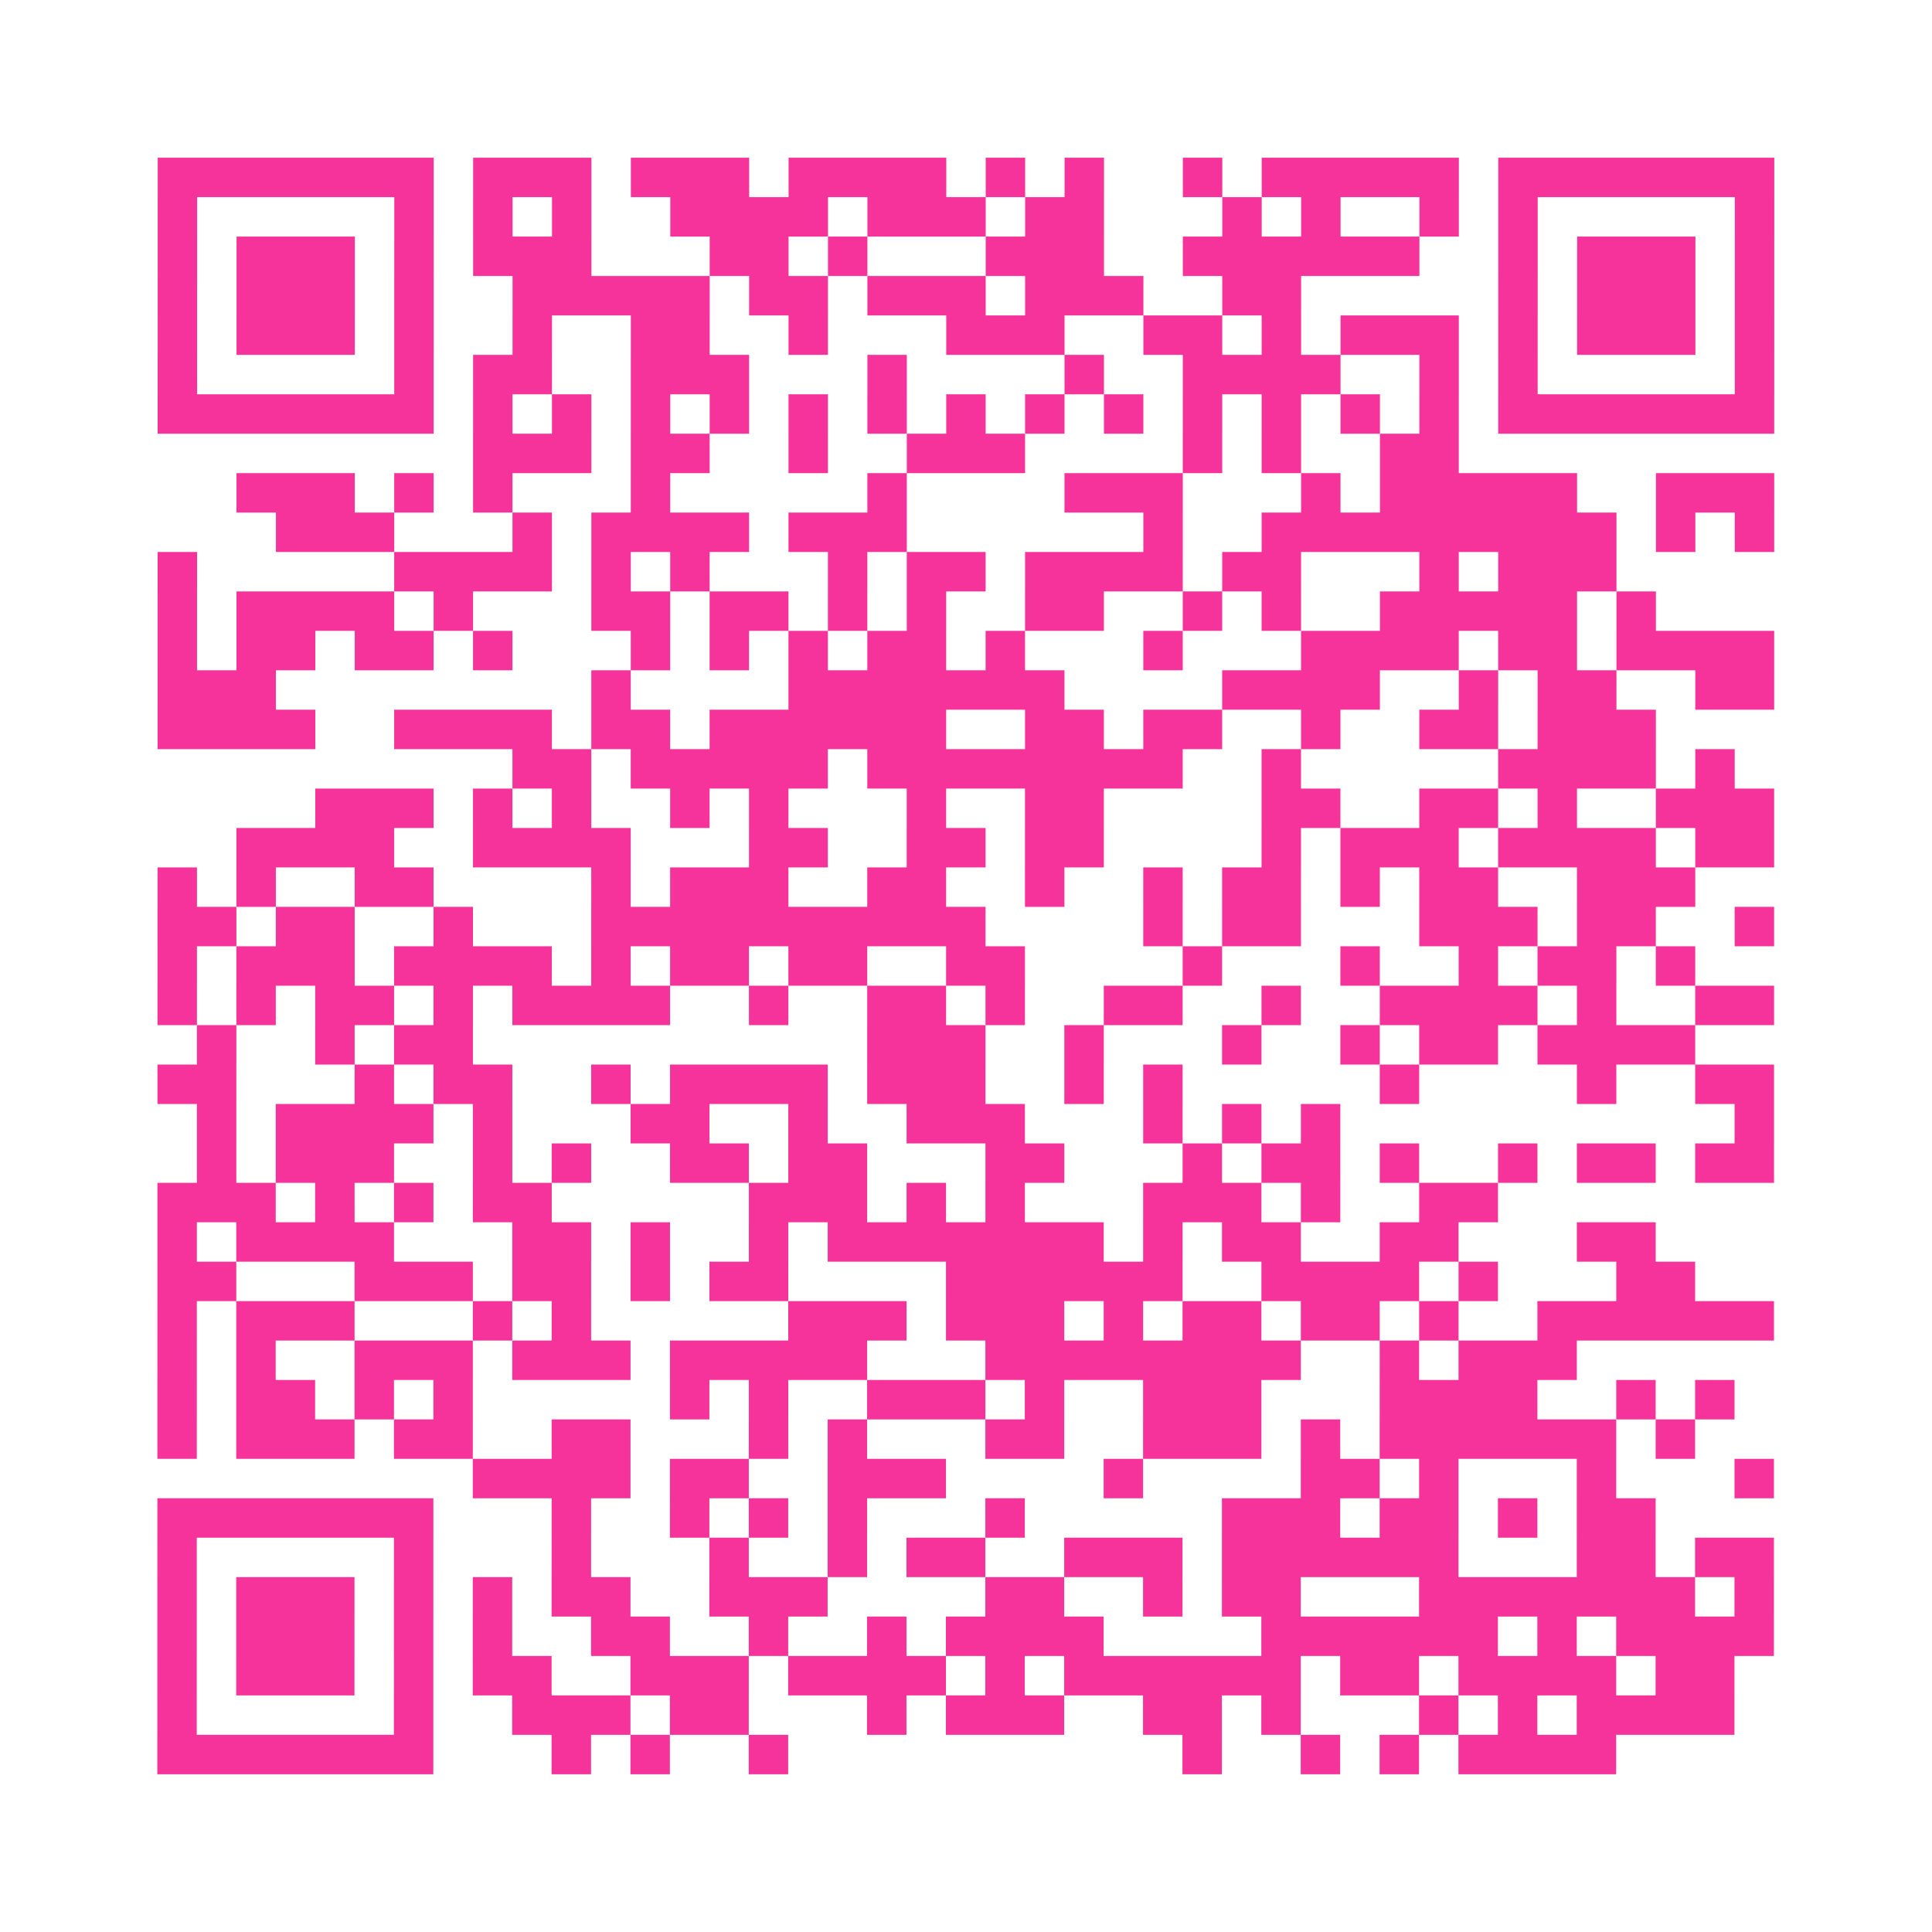 <?xml version="1.0" encoding="UTF-8"?>
<svg xmlns="http://www.w3.org/2000/svg" viewBox="0 0 49 49" class="pyqrcode"><path fill="transparent" d="M0 0h49v49h-49z"/><path stroke="#f6339b" class="pyqrline" d="M4 4.5h7m1 0h3m1 0h3m1 0h4m1 0h1m1 0h1m2 0h1m1 0h5m1 0h7m-41 1h1m5 0h1m1 0h1m1 0h1m2 0h4m1 0h3m1 0h2m3 0h1m1 0h1m2 0h1m1 0h1m5 0h1m-41 1h1m1 0h3m1 0h1m1 0h3m3 0h2m1 0h1m3 0h3m2 0h6m2 0h1m1 0h3m1 0h1m-41 1h1m1 0h3m1 0h1m2 0h5m1 0h2m1 0h3m1 0h3m2 0h2m5 0h1m1 0h3m1 0h1m-41 1h1m1 0h3m1 0h1m2 0h1m2 0h2m2 0h1m3 0h3m2 0h2m1 0h1m1 0h3m1 0h1m1 0h3m1 0h1m-41 1h1m5 0h1m1 0h2m2 0h3m3 0h1m4 0h1m2 0h4m2 0h1m1 0h1m5 0h1m-41 1h7m1 0h1m1 0h1m1 0h1m1 0h1m1 0h1m1 0h1m1 0h1m1 0h1m1 0h1m1 0h1m1 0h1m1 0h1m1 0h1m1 0h7m-33 1h3m1 0h2m2 0h1m2 0h3m4 0h1m1 0h1m2 0h2m-31 1h3m1 0h1m1 0h1m3 0h1m5 0h1m4 0h3m3 0h1m1 0h5m2 0h3m-38 1h3m3 0h1m1 0h4m1 0h3m6 0h1m2 0h9m1 0h1m1 0h1m-41 1h1m5 0h4m1 0h1m1 0h1m3 0h1m1 0h2m1 0h4m1 0h2m3 0h1m1 0h3m-37 1h1m1 0h4m1 0h1m3 0h2m1 0h2m1 0h1m1 0h1m2 0h2m2 0h1m1 0h1m2 0h5m1 0h1m-38 1h1m1 0h2m1 0h2m1 0h1m3 0h1m1 0h1m1 0h1m1 0h2m1 0h1m3 0h1m3 0h4m1 0h2m1 0h4m-41 1h3m8 0h1m4 0h7m4 0h4m2 0h1m1 0h2m2 0h2m-41 1h4m2 0h4m1 0h2m1 0h6m2 0h2m1 0h2m2 0h1m2 0h2m1 0h3m-29 1h2m1 0h5m1 0h8m2 0h1m5 0h4m1 0h1m-36 1h3m1 0h1m1 0h1m2 0h1m1 0h1m3 0h1m2 0h2m4 0h2m2 0h2m1 0h1m2 0h3m-39 1h4m2 0h4m3 0h2m2 0h2m1 0h2m4 0h1m1 0h3m1 0h4m1 0h2m-41 1h1m1 0h1m2 0h2m4 0h1m1 0h3m2 0h2m2 0h1m2 0h1m1 0h2m1 0h1m1 0h2m2 0h3m-39 1h2m1 0h2m2 0h1m3 0h10m4 0h1m1 0h2m3 0h3m1 0h2m2 0h1m-41 1h1m1 0h3m1 0h4m1 0h1m1 0h2m1 0h2m2 0h2m4 0h1m3 0h1m2 0h1m1 0h2m1 0h1m-39 1h1m1 0h1m1 0h2m1 0h1m1 0h4m2 0h1m2 0h2m1 0h1m2 0h2m2 0h1m2 0h4m1 0h1m2 0h2m-40 1h1m2 0h1m1 0h2m10 0h3m2 0h1m3 0h1m2 0h1m1 0h2m1 0h4m-39 1h2m3 0h1m1 0h2m2 0h1m1 0h4m1 0h3m2 0h1m1 0h1m5 0h1m4 0h1m2 0h2m-40 1h1m1 0h4m1 0h1m3 0h2m2 0h1m2 0h3m3 0h1m1 0h1m1 0h1m10 0h1m-40 1h1m1 0h3m2 0h1m1 0h1m2 0h2m1 0h2m3 0h2m3 0h1m1 0h2m1 0h1m2 0h1m1 0h2m1 0h2m-41 1h3m1 0h1m1 0h1m1 0h2m5 0h3m1 0h1m1 0h1m3 0h3m1 0h1m2 0h2m-34 1h1m1 0h4m3 0h2m1 0h1m2 0h1m1 0h7m1 0h1m1 0h2m2 0h2m3 0h2m-38 1h2m3 0h3m1 0h2m1 0h1m1 0h2m4 0h6m2 0h4m1 0h1m3 0h2m-39 1h1m1 0h3m3 0h1m1 0h1m5 0h3m1 0h3m1 0h1m1 0h2m1 0h2m1 0h1m2 0h6m-41 1h1m1 0h1m2 0h3m1 0h3m1 0h5m3 0h8m2 0h1m1 0h3m-36 1h1m1 0h2m1 0h1m1 0h1m5 0h1m1 0h1m2 0h3m1 0h1m2 0h3m3 0h4m2 0h1m1 0h1m-40 1h1m1 0h3m1 0h2m2 0h2m3 0h1m1 0h1m3 0h2m2 0h3m1 0h1m1 0h6m1 0h1m-31 1h4m1 0h2m2 0h3m4 0h1m4 0h2m1 0h1m3 0h1m3 0h1m-41 1h7m3 0h1m2 0h1m1 0h1m1 0h1m3 0h1m5 0h3m1 0h2m1 0h1m1 0h2m-38 1h1m5 0h1m3 0h1m3 0h1m2 0h1m1 0h2m2 0h3m1 0h6m3 0h2m1 0h2m-41 1h1m1 0h3m1 0h1m1 0h1m1 0h2m2 0h3m4 0h2m2 0h1m1 0h2m3 0h7m1 0h1m-41 1h1m1 0h3m1 0h1m1 0h1m2 0h2m2 0h1m2 0h1m1 0h4m4 0h6m1 0h1m1 0h4m-41 1h1m1 0h3m1 0h1m1 0h2m2 0h3m1 0h4m1 0h1m1 0h6m1 0h2m1 0h4m1 0h2m-40 1h1m5 0h1m2 0h3m1 0h2m3 0h1m1 0h3m2 0h2m1 0h1m3 0h1m1 0h1m1 0h4m-40 1h7m3 0h1m1 0h1m2 0h1m10 0h1m2 0h1m1 0h1m1 0h4"/></svg>
